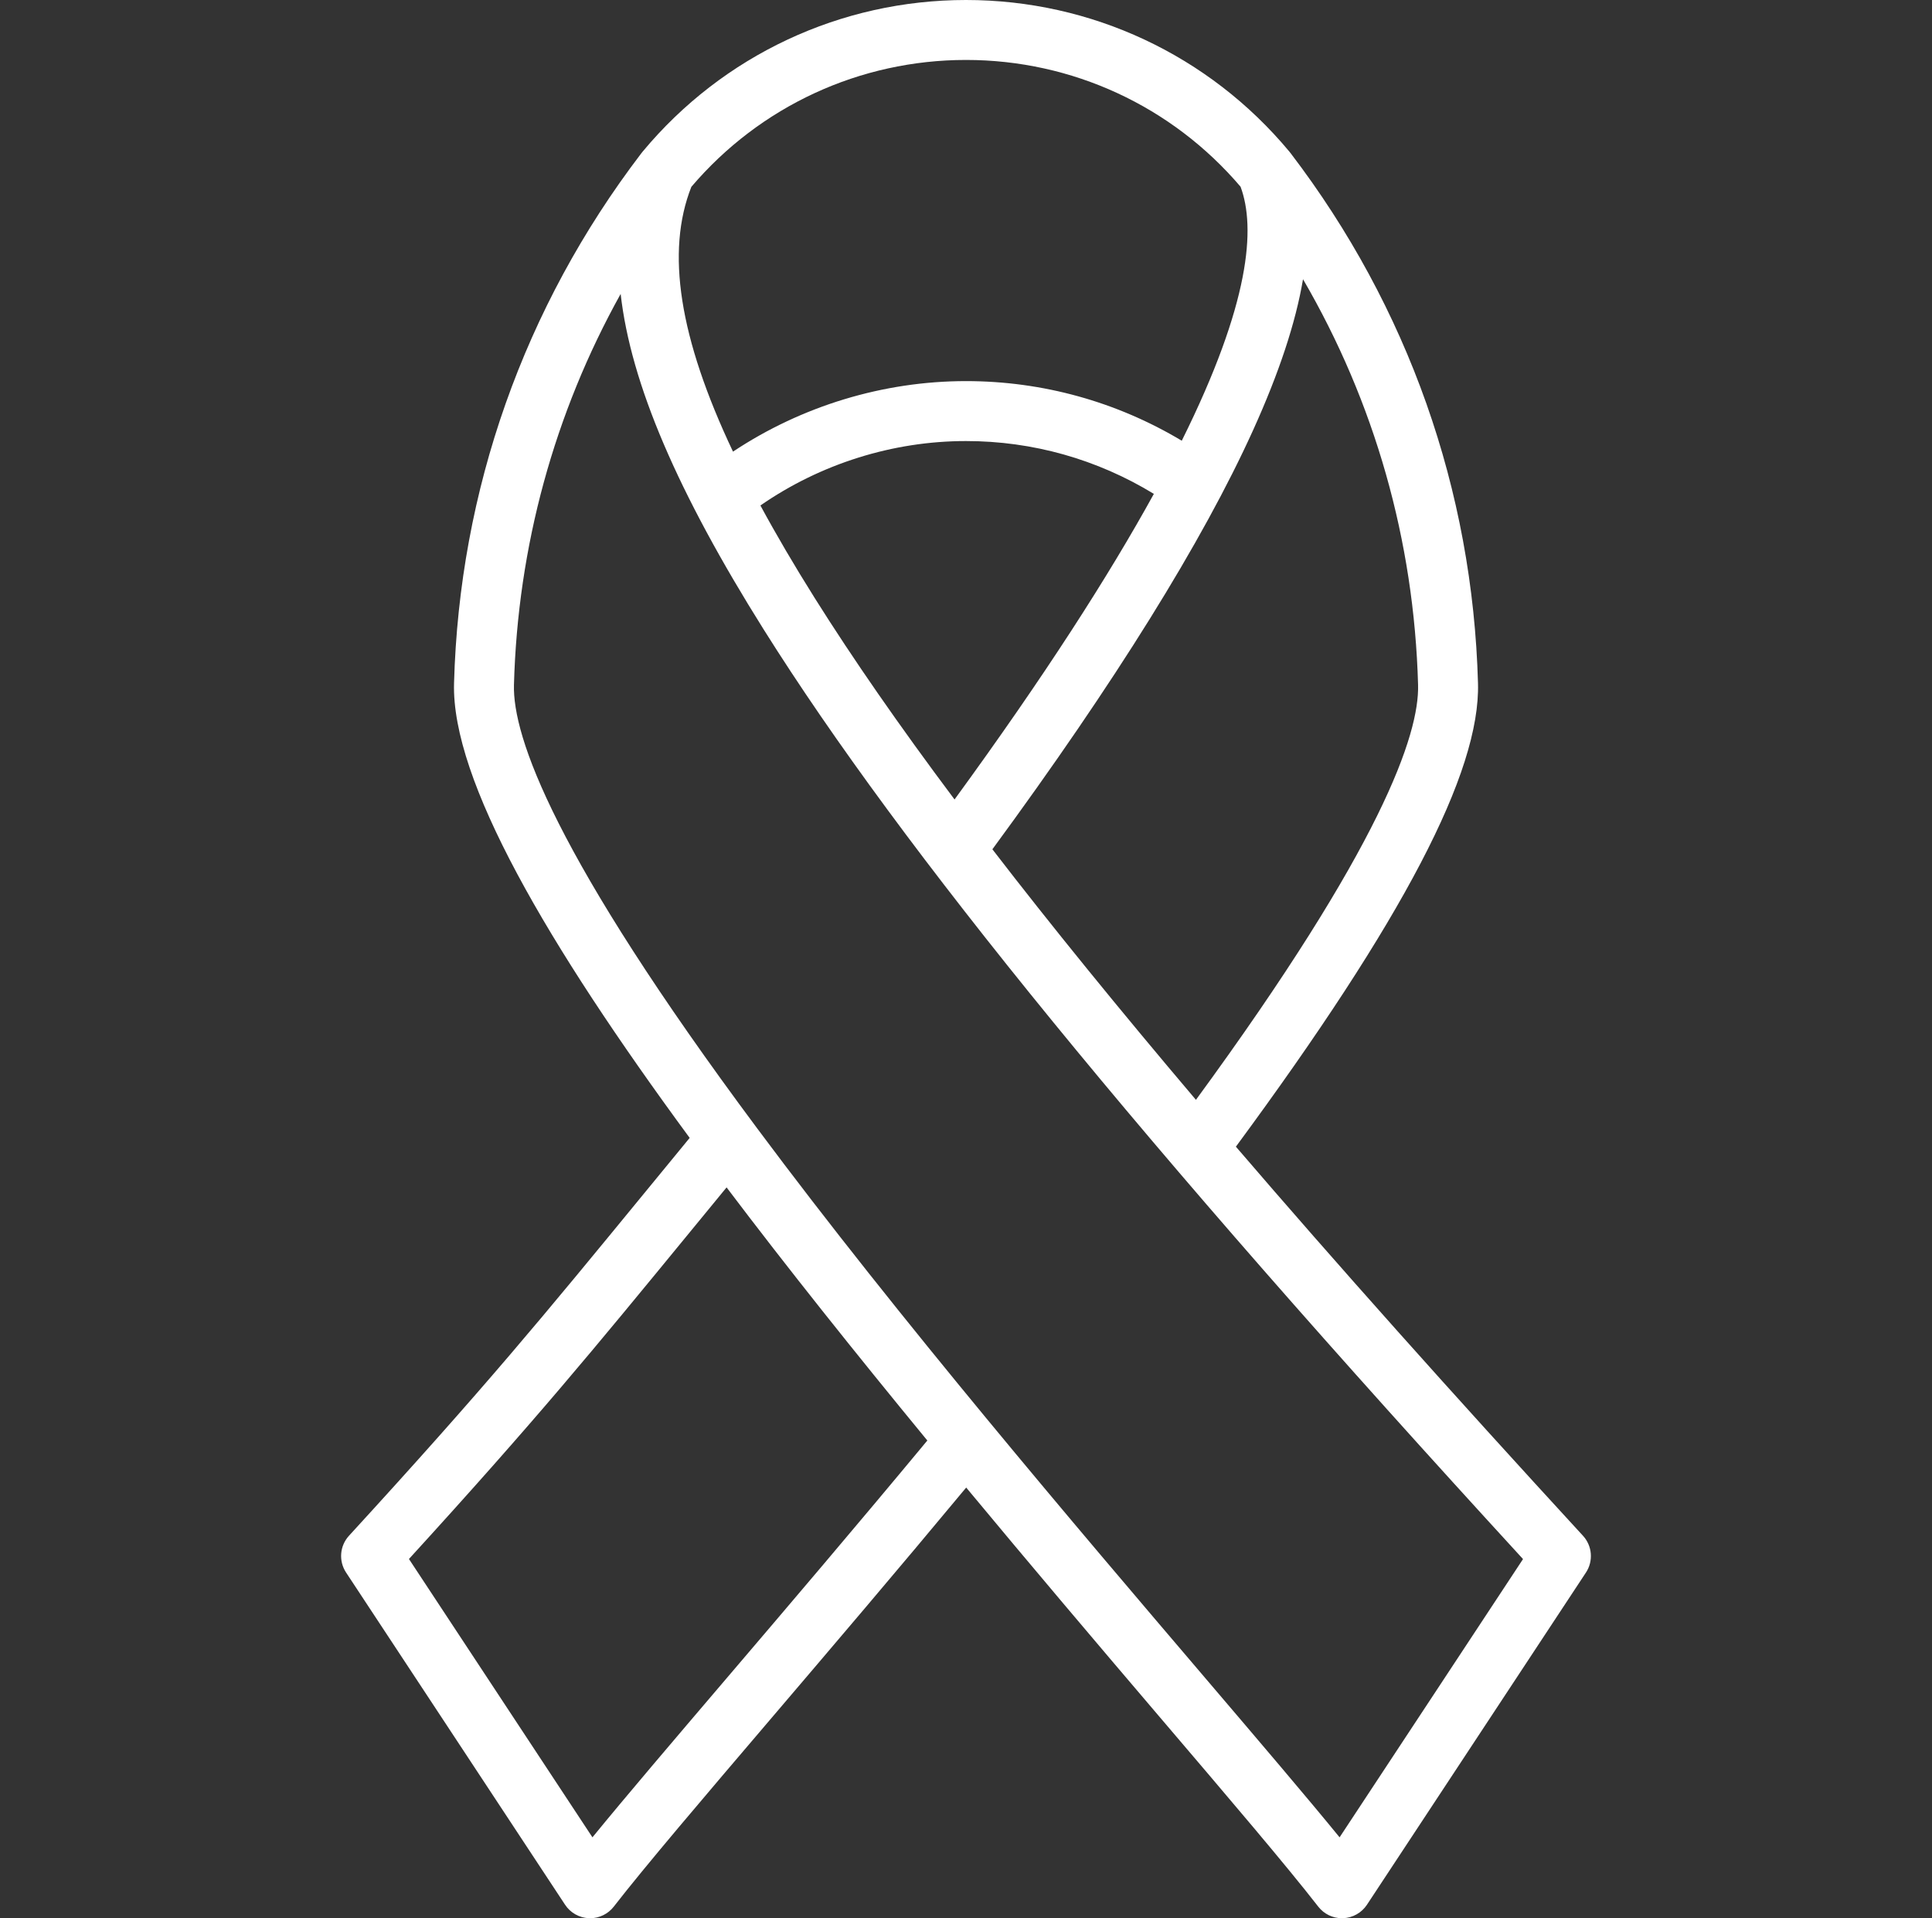 <svg xmlns="http://www.w3.org/2000/svg" width="141" height="140" viewBox="0 0 141 140" fill="none"><rect x="0" y="0" width="141" height="140" fill="#333333" stroke="none"/><g id="fi_3367342" clip-path="url(#clip0_398_390)"><path id="Vector" d="M115.528 112.087C105.913 101.626 97.504 92.204 90.197 83.69C102.427 67.102 108.043 56.35 107.866 49.867C107.481 35.777 102.757 22.407 94.206 11.2C94.169 11.148 94.13 11.099 94.089 11.052C88.239 4.028 79.644 0 70.501 0C61.357 0 52.763 4.028 46.913 11.052C46.872 11.1 46.833 11.149 46.795 11.2C38.244 22.407 33.521 35.778 33.136 49.867C32.943 56.921 39.894 68.854 50.333 83.049C49.173 84.46 48.094 85.776 47.081 87.011C39.571 96.167 35.434 101.212 25.469 112.087C24.792 112.826 24.704 113.931 25.256 114.769L41.24 139.017C41.628 139.606 42.276 139.971 42.981 139.999C43.01 140 43.038 140.001 43.066 140.001C43.74 140.001 44.378 139.69 44.794 139.155C47.127 136.154 51.2 131.376 56.358 125.327C60.652 120.29 65.487 114.62 70.514 108.569C75.101 114.095 79.861 119.717 84.644 125.326C89.801 131.375 93.875 136.154 96.208 139.155C96.624 139.69 97.261 140.001 97.935 140.001C97.963 140.001 97.992 140 98.021 139.999C98.725 139.971 99.374 139.606 99.762 139.017L115.744 114.772C116.297 113.933 116.208 112.826 115.528 112.087ZM95.096 20.379C100.325 29.358 103.205 39.457 103.493 49.986C103.591 53.588 100.829 61.763 87.281 80.271C81.643 73.62 76.709 67.546 72.426 61.985C81.373 49.806 87.774 39.515 91.454 31.393C93.347 27.216 94.559 23.558 95.096 20.379ZM69.664 58.35C65.626 52.959 62.238 48.072 59.446 43.626C57.958 41.256 56.645 39.016 55.496 36.892C59.882 33.853 65.153 32.19 70.501 32.19C75.37 32.19 80.079 33.522 84.21 36.046C80.927 42.011 76.235 49.34 69.664 58.35ZM50.456 13.636C55.468 7.746 62.755 4.375 70.501 4.375C78.244 4.375 85.527 7.743 90.538 13.628C91.65 16.624 91.244 22.115 86.247 32.166C81.487 29.316 76.084 27.815 70.501 27.815C64.464 27.815 58.509 29.632 53.495 32.962C49.555 24.636 48.59 18.362 50.456 13.636ZM53.028 122.488C49.02 127.189 45.662 131.128 43.237 134.097L29.846 113.783C39.072 103.675 43.2 98.641 50.464 89.785C51.274 88.798 52.126 87.759 53.027 86.662C57.471 92.543 62.434 98.758 67.678 105.135C62.478 111.404 57.465 117.285 53.028 122.488ZM97.765 134.097C95.34 131.128 91.981 127.189 87.973 122.487C78.54 111.423 65.62 96.271 55.26 82.354C40.403 62.398 37.407 53.737 37.509 49.986C37.785 39.874 40.453 30.16 45.296 21.452C46.035 28.001 49.456 35.943 55.741 45.952C65.82 62.004 83.446 83.585 111.152 113.789L97.765 134.097Z" fill="white"></path></g><defs><clipPath id="clip0_398_390"><rect width="140" height="140" fill="white" transform="translate(0.5)"></rect></clipPath></defs></svg>